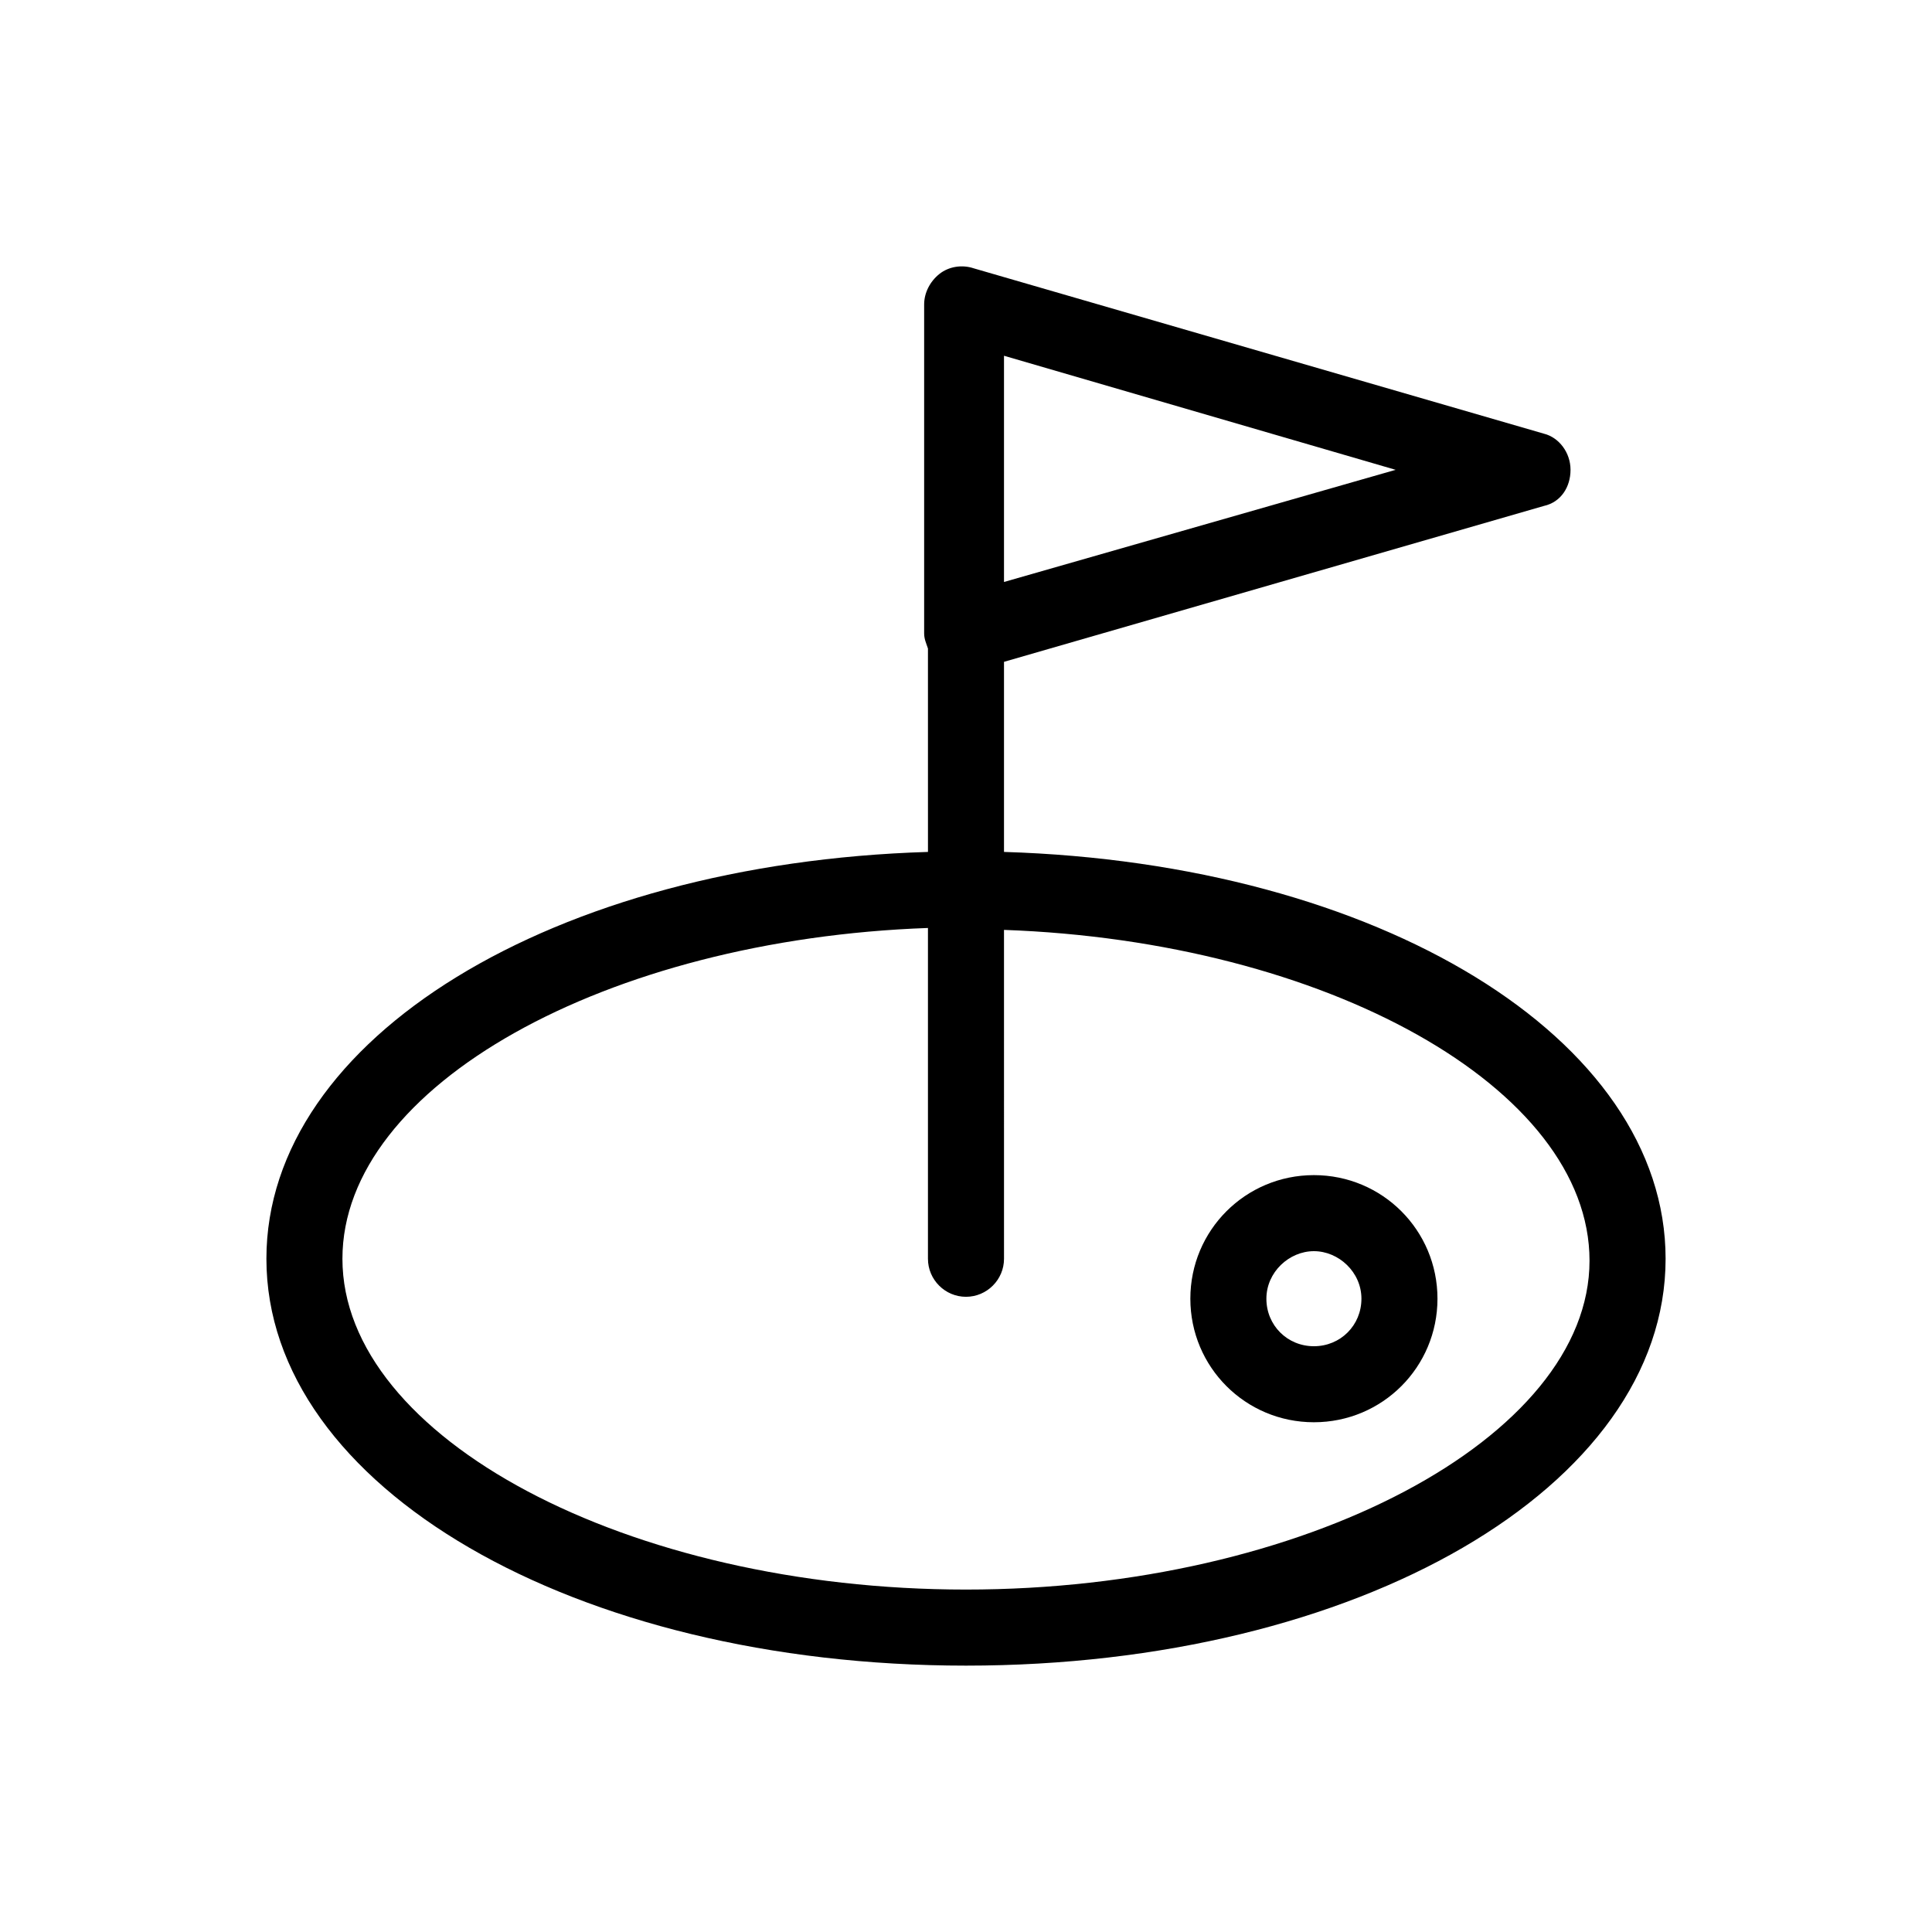<?xml version="1.0" encoding="UTF-8"?>
<!-- Uploaded to: ICON Repo, www.svgrepo.com, Generator: ICON Repo Mixer Tools -->
<svg fill="#000000" width="800px" height="800px" version="1.1" viewBox="144 144 512 512" xmlns="http://www.w3.org/2000/svg">
 <g>
  <path d="m410.07 369.77v-50.379l143.08-41.312c4.535-1.008 7.055-5.039 7.055-9.574s-3.023-8.566-7.055-9.574l-151.14-43.832c-3.023-1.008-6.551-0.504-9.07 1.512-2.519 2.016-4.031 5.039-4.031 8.062v87.16c0 1.512 0.504 2.519 1.008 4.031l0.004 53.906c-99.25 3.023-175.32 49.375-175.32 107.82 0 60.457 81.617 107.82 185.4 107.82s185.4-47.359 185.4-107.82c0-58.441-76.078-104.79-175.33-107.82zm0-71.539v-59.953l103.79 30.23zm-10.074 267.02c-89.68 0-165.25-40.305-165.25-87.664 0-45.848 70.031-84.641 155.17-87.664v87.664c0 5.543 4.535 10.078 10.078 10.078s10.078-4.535 10.078-10.078l-0.004-87.156c85.145 3.023 155.17 41.816 155.17 87.664 0 46.852-75.57 87.156-165.25 87.156z"/>
  <path d="m492.2 455.42c-18.137 0-32.746 14.609-32.746 32.746 0 18.137 14.609 32.746 32.746 32.746 18.137 0 32.746-14.609 32.746-32.746 0-18.137-14.609-32.746-32.746-32.746zm0 45.344c-7.055 0-12.594-5.543-12.594-12.594 0-7.055 6.043-12.598 12.594-12.598 6.551 0 12.594 5.543 12.594 12.594 0 7.055-5.539 12.598-12.594 12.598z"/>
 </g>
</svg>